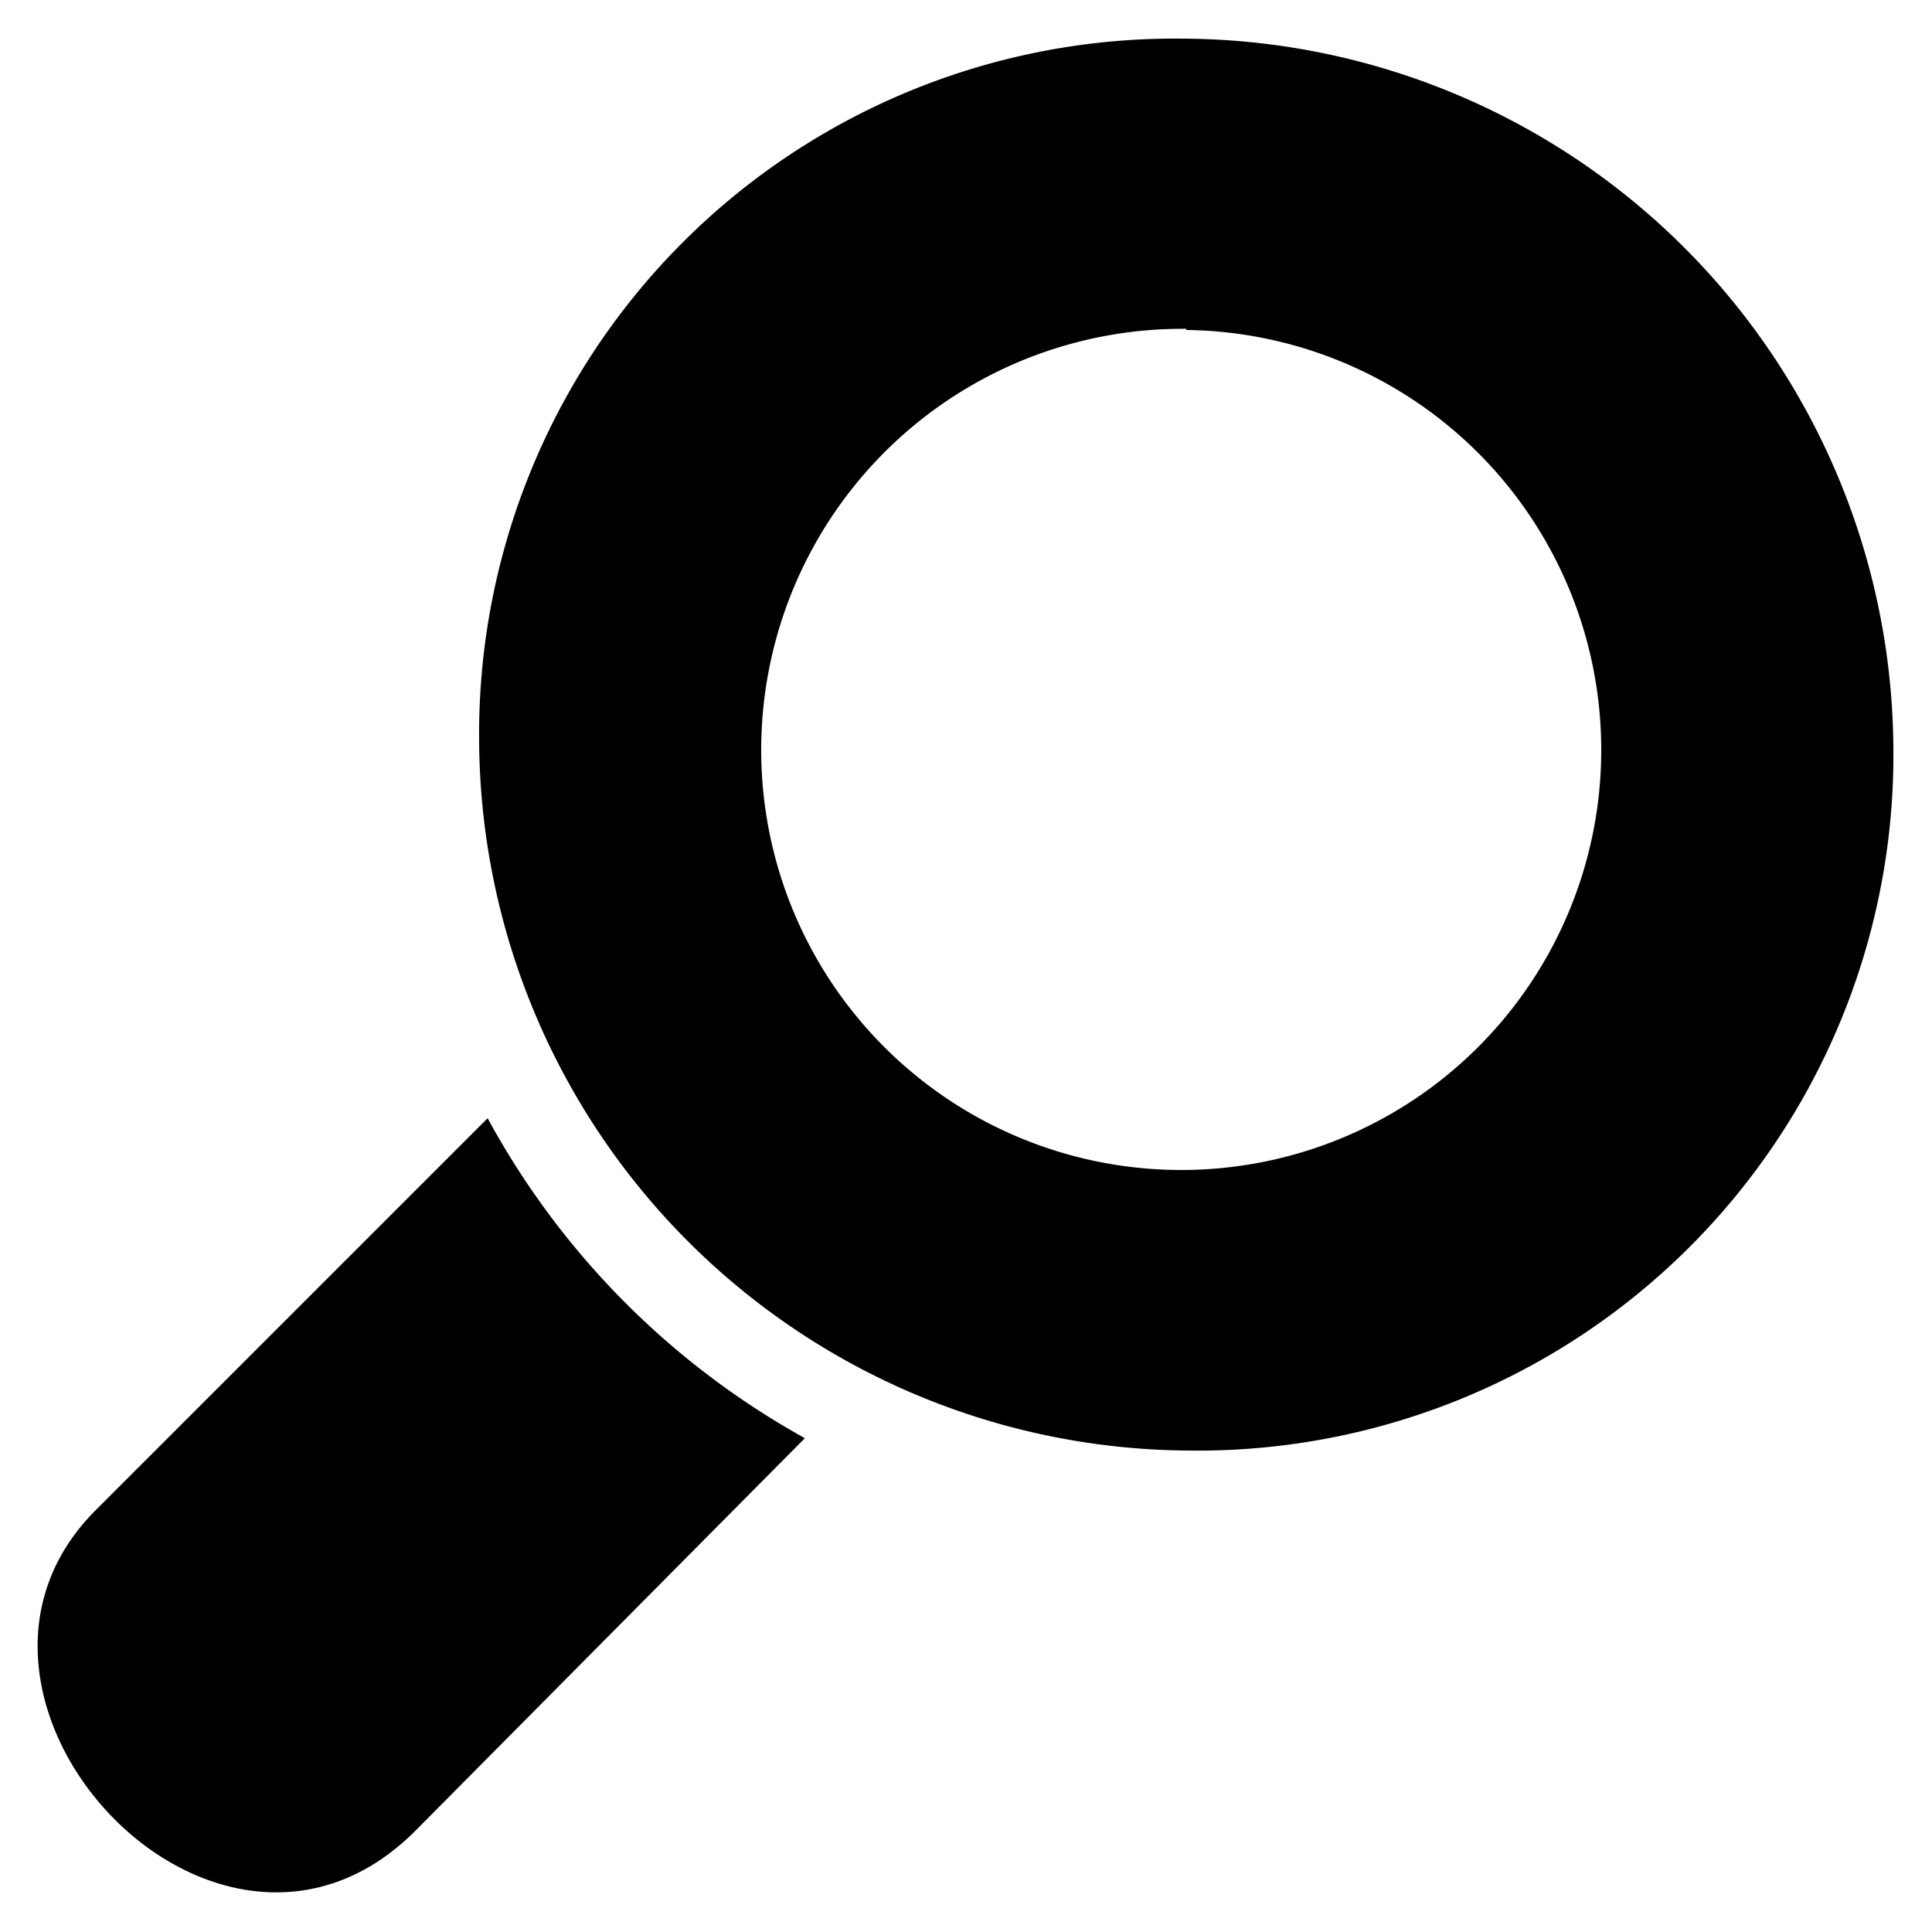 <svg id="Ebene_1" data-name="Ebene 1" xmlns="http://www.w3.org/2000/svg" viewBox="0 0 50 50"><defs><style>.cls-1{fill:#000}</style></defs><g id="g28880"><path id="path7151" class="cls-1" d="M30.6 1a18 18 0 0 0-18.2 18.2 18.47 18.47 0 0 0 18.37 18.34A18 18 0 0 0 49 19.34 18.47 18.47 0 0 0 30.6 1zm.1 7.54a10.87 10.87 0 1 1-11 10.87 10.9 10.9 0 0 1 11-10.9z"/><path id="path5414-0" class="cls-1" d="M12.62 28.94L2.48 39.08c-4.85 4.83 3.12 13.48 8.28 8.29l10.07-10.15a20.83 20.83 0 0 1-8.21-8.28z"/></g></svg>